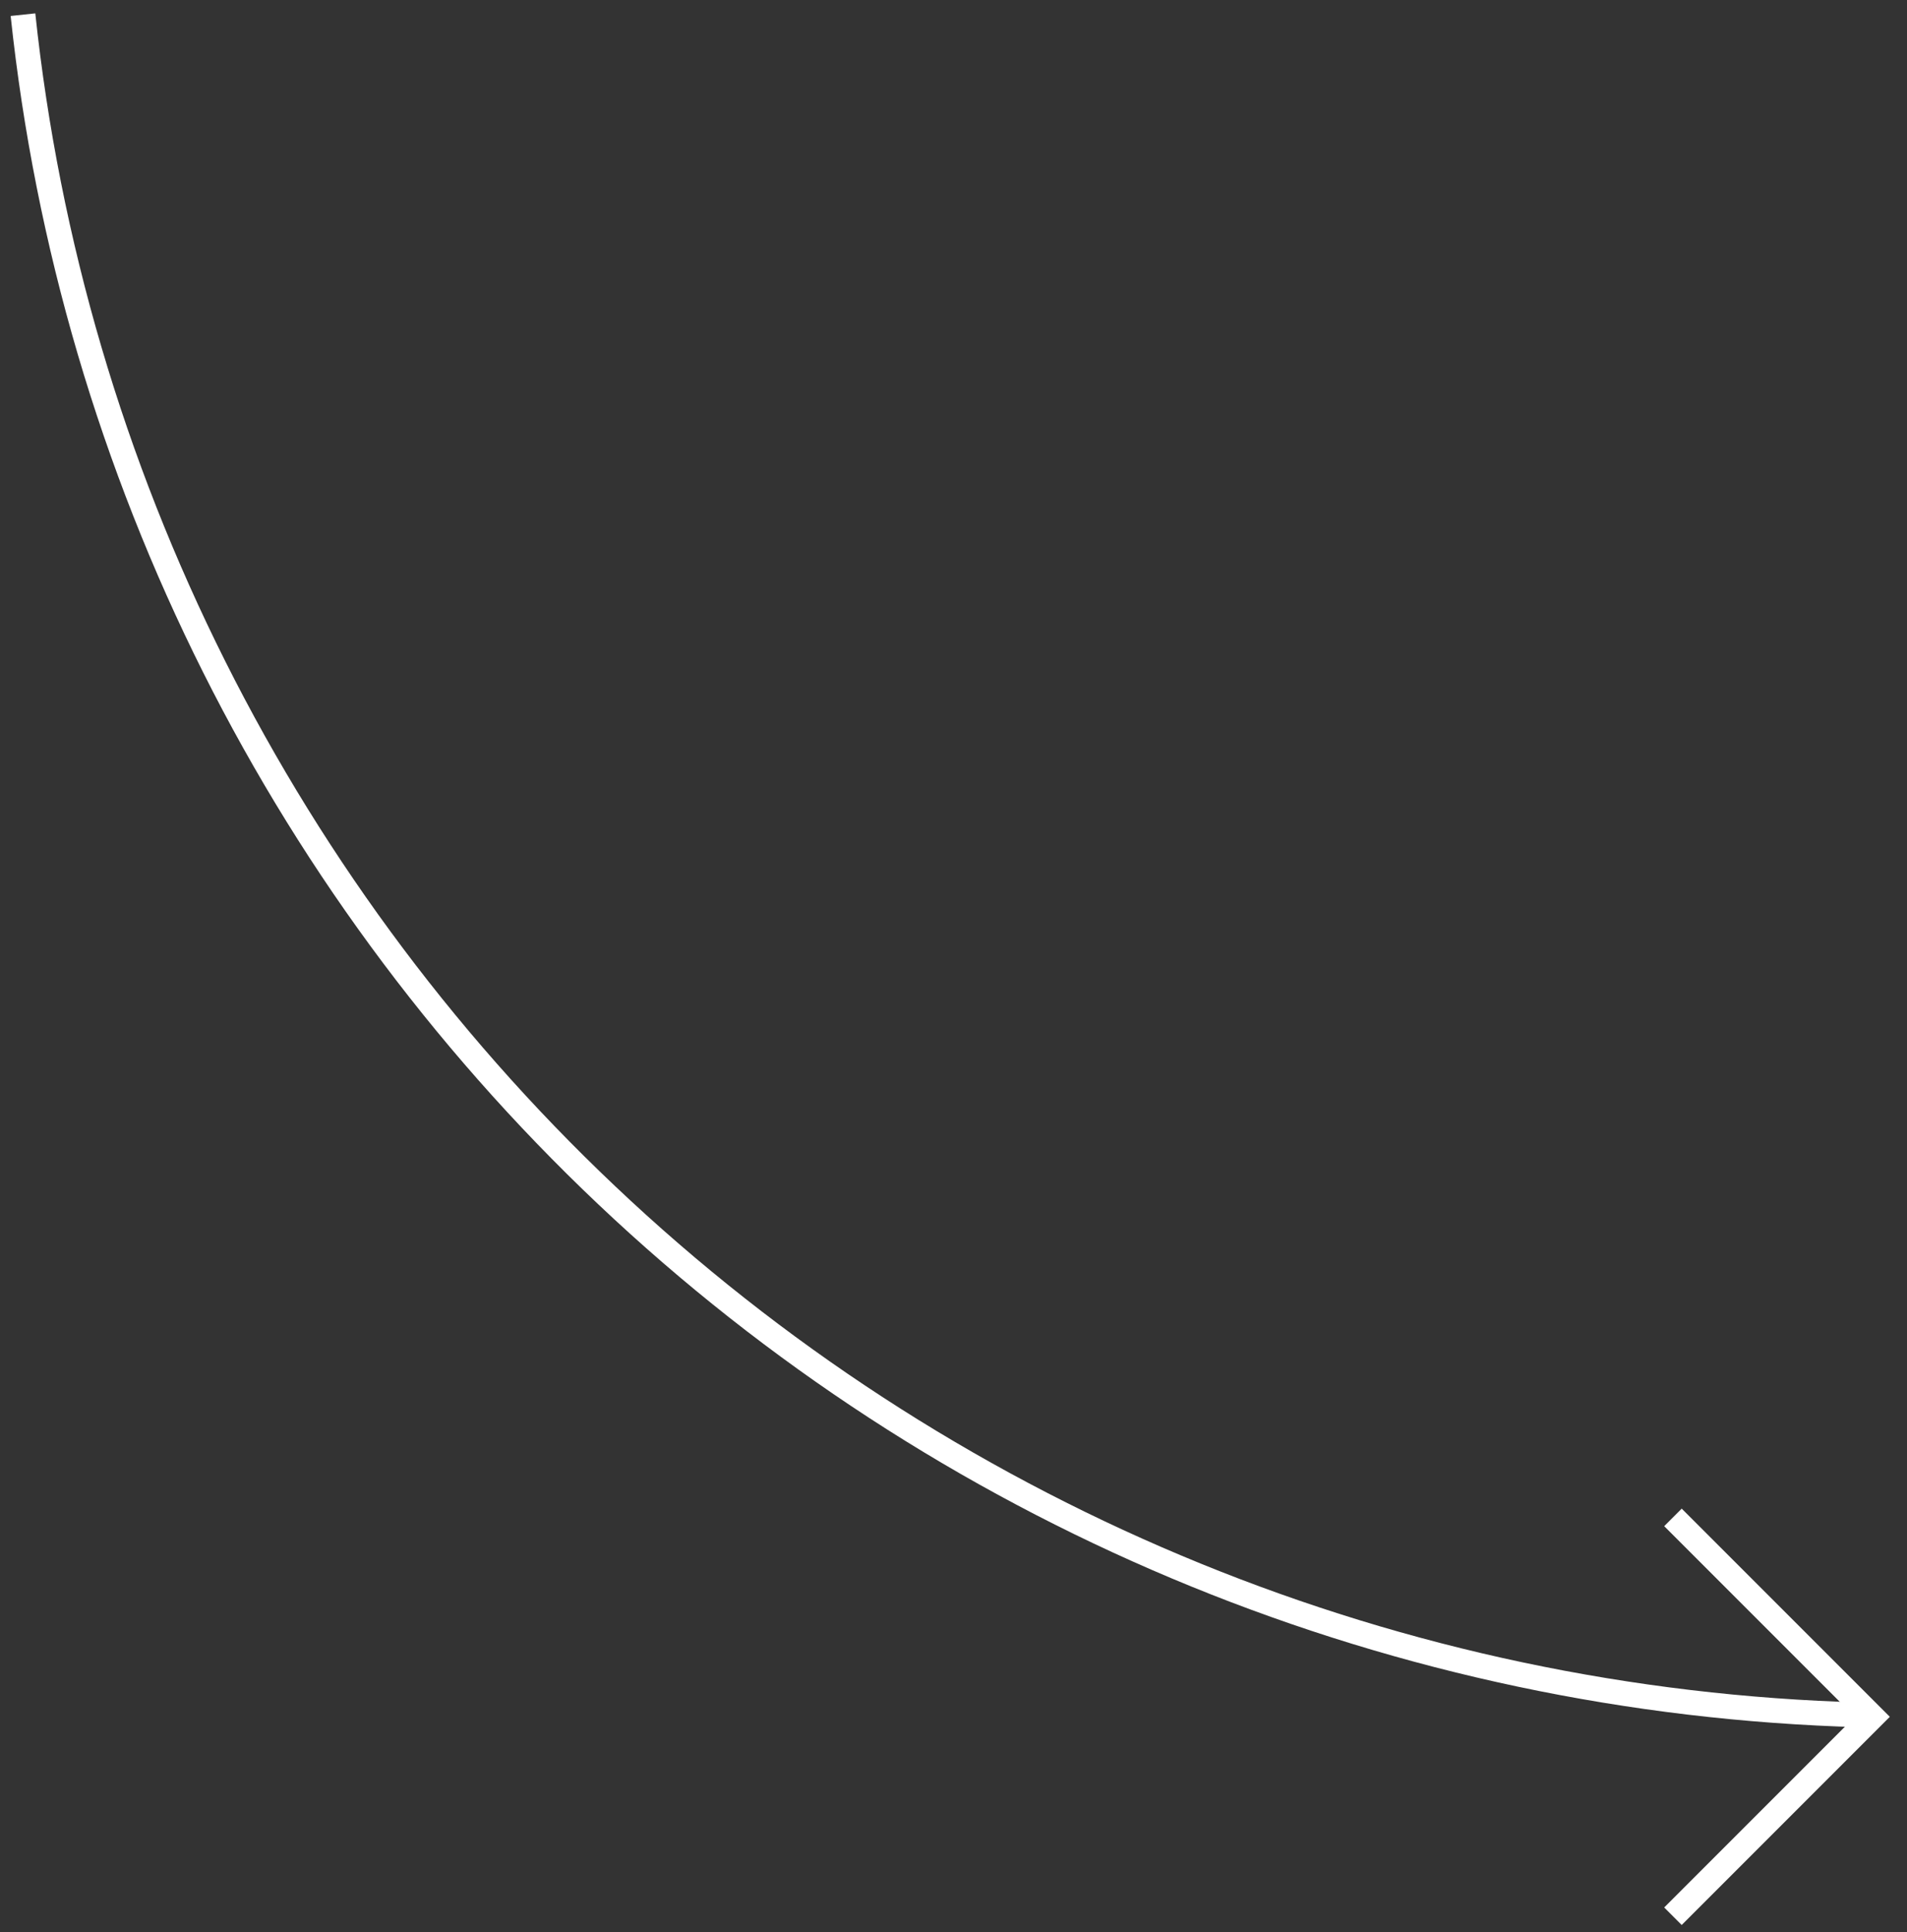 <svg width="308" height="312" viewBox="0 0 308 312" fill="none" xmlns="http://www.w3.org/2000/svg">
<rect x="0" y="0" width="308" height="312" fill="#333333" stroke="none"/>
<path d="M300.507 276.882C226.181 274.825 155.128 245.864 100.543 195.377C45.958 144.889 11.55 76.308 3.711 2.368" stroke="white" stroke-width="4"/>
<path d="M270.199 245L302.397 277.198L270.199 309.396" stroke="white" stroke-width="4"/>
</svg>
